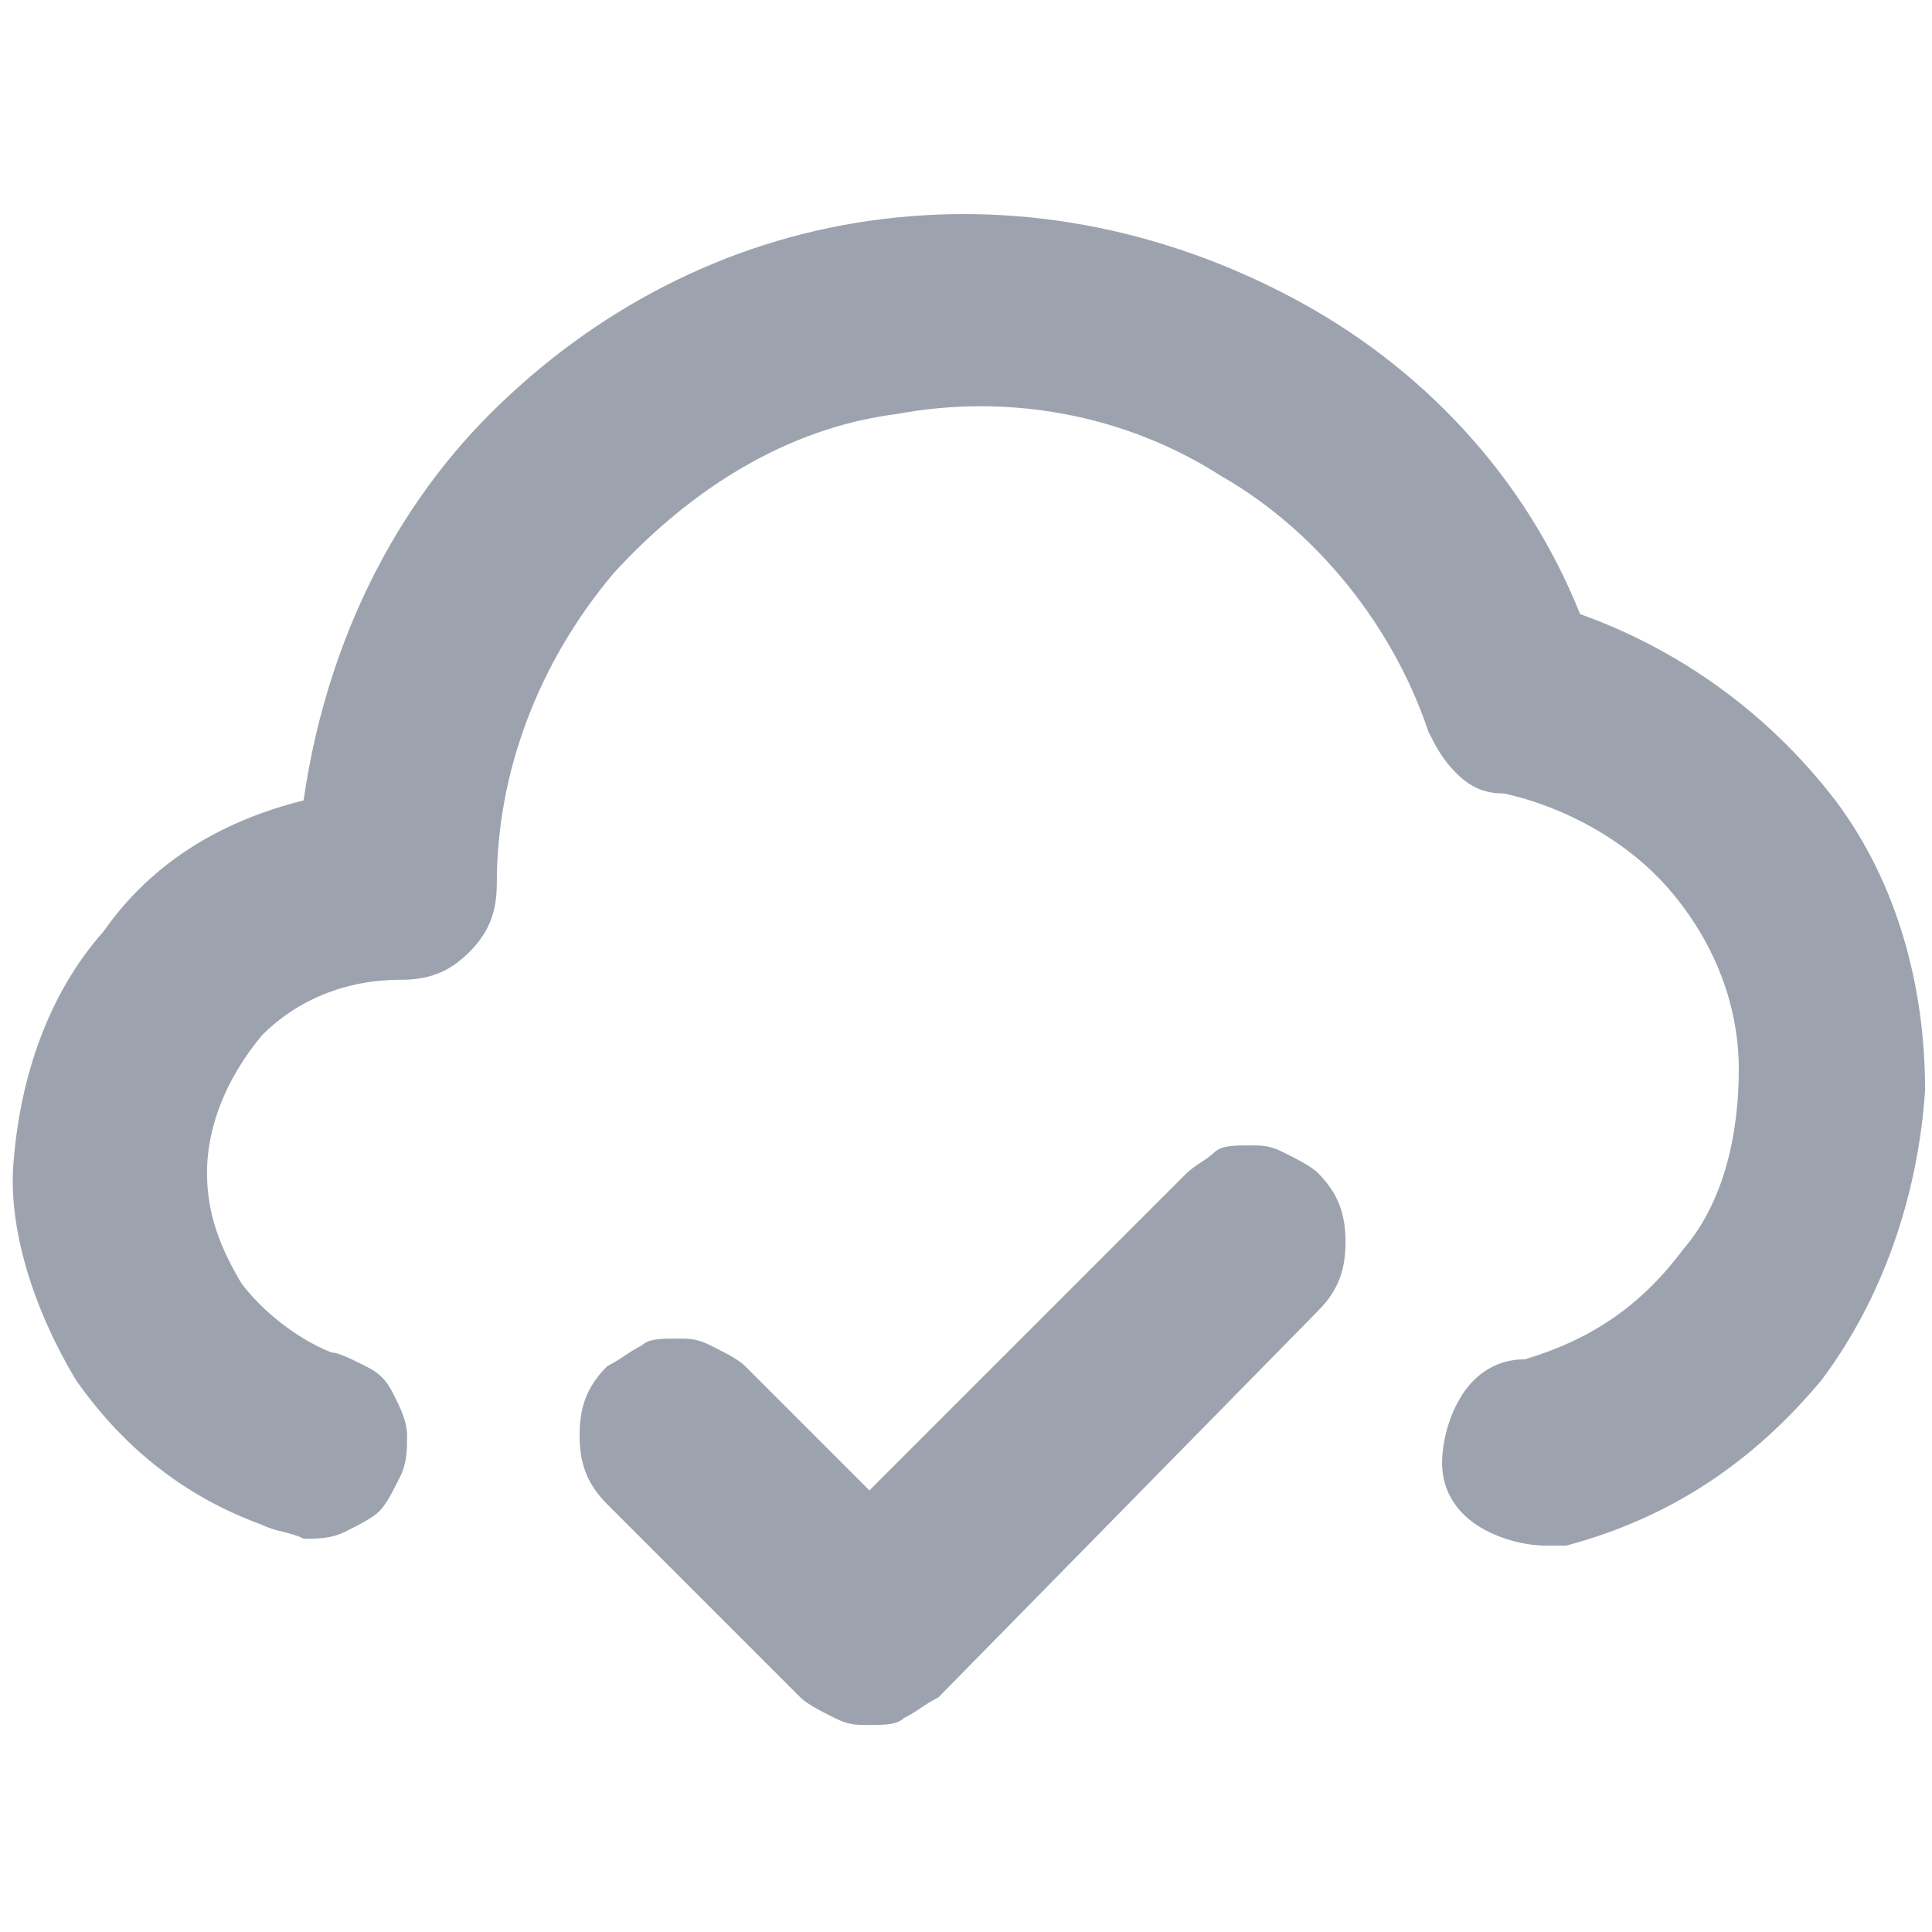 <?xml version="1.0" encoding="utf-8"?>
<!-- Generator: Adobe Illustrator 27.8.1, SVG Export Plug-In . SVG Version: 6.00 Build 0)  -->
<svg version="1.1" id="Layer_1" xmlns="http://www.w3.org/2000/svg" xmlns:xlink="http://www.w3.org/1999/xlink" x="0px" y="0px"
	 viewBox="0 0 28 28" style="enable-background:new 0 0 28 28;" xml:space="preserve">
<style type="text/css">
	.st0{fill:#9DA3AE;}
</style>
<path id="cloud" class="st0" d="M17.2,17l-4.6,4.6l-1.8-1.8c-0.1-0.1-0.3-0.2-0.5-0.3c-0.2-0.1-0.3-0.1-0.5-0.1s-0.4,0-0.5,0.1
	c-0.2,0.1-0.3,0.2-0.5,0.3c-0.3,0.3-0.4,0.6-0.4,1c0,0.4,0.1,0.7,0.4,1l2.8,2.8c0.1,0.1,0.3,0.2,0.5,0.3c0.2,0.1,0.3,0.1,0.5,0.1
	c0.2,0,0.4,0,0.5-0.1c0.2-0.1,0.3-0.2,0.5-0.3l5.5-5.6c0.3-0.3,0.4-0.6,0.4-1c0-0.4-0.1-0.7-0.4-1c-0.1-0.1-0.3-0.2-0.5-0.3
	c-0.2-0.1-0.3-0.1-0.5-0.1c-0.2,0-0.4,0-0.5,0.1C17.5,16.8,17.3,16.9,17.2,17z M22.9,8.9c-0.8-2-2.3-3.6-4.2-4.6
	c-1.9-1-4-1.4-6.1-1.1s-4,1.3-5.5,2.8c-1.5,1.5-2.4,3.5-2.7,5.6c-1.2,0.3-2.2,0.9-2.9,1.9c-0.8,0.9-1.2,2.1-1.3,3.3
	C0.1,17.8,0.5,19,1.1,20c0.7,1,1.6,1.7,2.7,2.1c0.2,0.1,0.4,0.1,0.6,0.2c0.2,0,0.4,0,0.6-0.1c0.2-0.1,0.4-0.2,0.5-0.3
	c0.1-0.1,0.2-0.3,0.3-0.5c0.1-0.2,0.1-0.4,0.1-0.6c0-0.2-0.1-0.4-0.2-0.6c-0.1-0.2-0.2-0.3-0.4-0.4c-0.2-0.1-0.4-0.2-0.5-0.2
	c-0.5-0.2-1-0.6-1.3-1c-0.3-0.5-0.5-1-0.5-1.6c0-0.7,0.3-1.4,0.8-2c0.5-0.5,1.2-0.8,2-0.8c0.4,0,0.7-0.1,1-0.4
	c0.3-0.3,0.4-0.6,0.4-1c0-1.6,0.6-3.2,1.7-4.5c1.1-1.2,2.5-2.1,4.1-2.3c1.6-0.3,3.3,0,4.7,0.9c1.4,0.8,2.5,2.2,3,3.7
	c0.1,0.2,0.2,0.4,0.4,0.6c0.2,0.2,0.4,0.3,0.7,0.3c0.9,0.2,1.8,0.7,2.4,1.4c0.6,0.7,1,1.6,1,2.6c0,0.9-0.2,1.9-0.8,2.6
	c-0.6,0.8-1.3,1.3-2.3,1.6c-0.4,0-0.7,0.2-0.9,0.5c-0.2,0.3-0.3,0.7-0.3,1c0,0.4,0.2,0.7,0.5,0.9c0.3,0.2,0.7,0.3,1,0.3h0.3
	c1.5-0.4,2.7-1.2,3.7-2.4c0.9-1.2,1.4-2.7,1.5-4.2c0-1.5-0.4-3-1.3-4.2C25.6,10.3,24.3,9.4,22.9,8.9L22.9,8.9z"/>
</svg>
